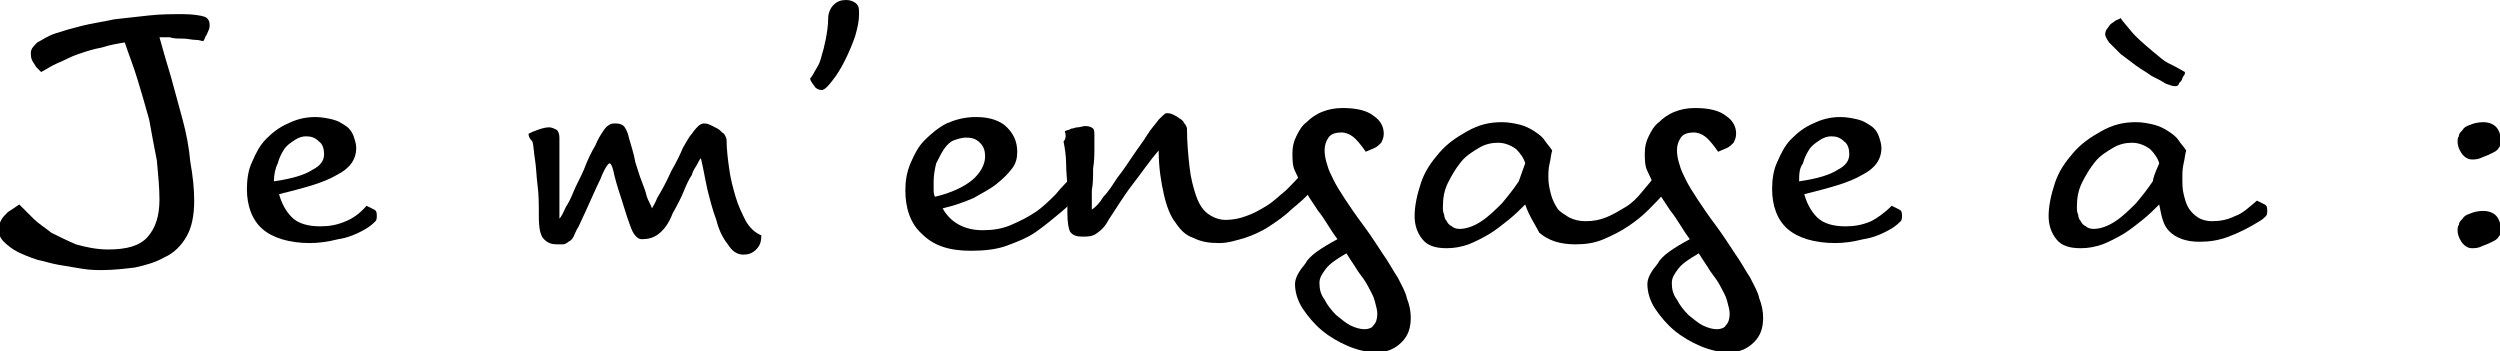 <?xml version="1.0" encoding="utf-8"?>
<!-- Generator: Adobe Illustrator 28.0.0, SVG Export Plug-In . SVG Version: 6.00 Build 0)  -->
<svg version="1.1" id="Layer_1" xmlns="http://www.w3.org/2000/svg" xmlns:xlink="http://www.w3.org/1999/xlink" x="0px" y="0px"
	 viewBox="0 0 194.4 27.3" style="enable-background:new 0 0 194.4 27.3;" xml:space="preserve">
<g>
	<path d="M1.5,15.9c0.3,0.3,0.7,0.7,1.1,1.1C3,17.4,3.5,17.7,4,18.1c0.6,0.3,1.2,0.6,1.9,0.9c0.7,0.2,1.6,0.4,2.5,0.4
		c1.5,0,2.5-0.3,3.1-1c0.6-0.7,0.9-1.6,0.9-2.9c0-0.9-0.1-1.9-0.2-3c-0.2-1-0.4-2.1-0.6-3.2c-0.3-1.1-0.6-2.1-0.9-3.1
		c-0.3-1-0.7-2-1-2.9C9.1,3.4,8.5,3.5,7.9,3.7C7.3,3.8,6.7,4,6.1,4.2C5.5,4.4,5,4.7,4.5,4.9C4,5.1,3.6,5.4,3.2,5.6
		C3.1,5.5,2.9,5.3,2.8,5.2C2.7,5,2.6,4.9,2.5,4.7C2.4,4.5,2.4,4.3,2.4,4.1c0-0.3,0.2-0.5,0.5-0.8c0.4-0.2,0.8-0.5,1.4-0.7
		c0.6-0.2,1.3-0.4,2.1-0.6c0.8-0.2,1.6-0.3,2.5-0.5c0.9-0.1,1.8-0.2,2.7-0.3c0.9-0.1,1.8-0.1,2.6-0.1c0.8,0,1.4,0.1,1.7,0.2
		c0.3,0.1,0.4,0.4,0.4,0.6c0,0.2,0,0.3-0.1,0.5c-0.1,0.2-0.1,0.3-0.2,0.4c-0.1,0.2-0.1,0.3-0.2,0.4c-0.1,0-0.3-0.1-0.6-0.1
		c-0.3,0-0.6-0.1-1-0.1c-0.4,0-0.7,0-1-0.1c-0.3,0-0.6,0-0.8,0C12.7,4,13,5,13.3,6c0.3,1.1,0.6,2.2,0.9,3.3c0.3,1.1,0.5,2.2,0.6,3.3
		c0.2,1.1,0.3,2.1,0.3,3c0,1.2-0.2,2.1-0.6,2.8c-0.4,0.7-1,1.3-1.7,1.6c-0.7,0.4-1.4,0.6-2.3,0.8C9.7,20.9,8.8,21,8,21
		c-0.5,0-1,0-1.6-0.1c-0.6-0.1-1.2-0.2-1.8-0.3c-0.6-0.1-1.2-0.3-1.7-0.4c-0.6-0.2-1.1-0.4-1.5-0.6c-0.4-0.2-0.8-0.5-1.1-0.8
		c-0.3-0.3-0.4-0.6-0.4-1c0-0.3,0.1-0.5,0.2-0.7c0.1-0.2,0.3-0.4,0.5-0.6C0.9,16.3,1.2,16.1,1.5,15.9z"/>
	<path d="M28.5,16c0.2,0.1,0.4,0.2,0.6,0.3c0.2,0.1,0.2,0.3,0.2,0.5c0,0.1,0,0.3-0.1,0.4c-0.1,0.1-0.3,0.3-0.6,0.5
		c-0.8,0.5-1.6,0.8-2.3,0.9c-0.8,0.2-1.5,0.3-2.2,0.3c-1.6,0-2.9-0.4-3.7-1.1c-0.8-0.7-1.2-1.8-1.2-3.1c0-0.7,0.1-1.5,0.4-2.1
		c0.3-0.7,0.6-1.3,1.1-1.8c0.5-0.5,1-0.9,1.7-1.2c0.6-0.3,1.3-0.5,2.1-0.5c0.5,0,1,0.1,1.4,0.2c0.4,0.1,0.7,0.3,1,0.5
		c0.3,0.2,0.5,0.5,0.6,0.8c0.1,0.3,0.2,0.6,0.2,0.9c0,0.9-0.5,1.6-1.5,2.1c-1,0.6-2.5,1-4.5,1.5c0.2,0.7,0.5,1.3,1,1.8
		c0.5,0.5,1.3,0.7,2.2,0.7c0.7,0,1.3-0.1,2-0.4C27.4,17,28,16.6,28.5,16z M21.3,14.1c1.4-0.2,2.4-0.5,3-0.9c0.6-0.3,0.9-0.7,0.9-1.2
		c0-0.4-0.1-0.8-0.4-1c-0.3-0.3-0.6-0.4-1-0.4c-0.3,0-0.6,0.1-0.9,0.3c-0.3,0.2-0.6,0.4-0.8,0.7c-0.2,0.3-0.4,0.7-0.5,1.1
		C21.4,13.1,21.3,13.6,21.3,14.1z"/>
	<path d="M41.1,10.4c0.2-0.1,0.4-0.2,0.7-0.3c0.3-0.1,0.6-0.2,0.9-0.2c0.2,0,0.4,0.1,0.6,0.2c0.1,0.1,0.2,0.3,0.2,0.6
		c0,0.3,0,0.7,0,1.2s0,1,0,1.6c0,0.6,0,1.2,0,1.8c0,0.6,0,1.2,0,1.7c0.2-0.2,0.3-0.5,0.5-0.9c0.2-0.3,0.4-0.7,0.6-1.2
		c0.2-0.5,0.5-1,0.8-1.7c0.3-0.8,0.6-1.4,0.9-1.9c0.2-0.5,0.4-0.8,0.6-1.1c0.2-0.3,0.3-0.4,0.5-0.5c0.1-0.1,0.3-0.1,0.5-0.1
		c0.3,0,0.5,0.1,0.6,0.2s0.3,0.4,0.4,0.9c0.2,0.7,0.4,1.3,0.5,1.9c0.2,0.6,0.3,1,0.5,1.5s0.3,0.8,0.4,1.2c0.1,0.3,0.3,0.6,0.4,0.9
		c0.1-0.2,0.3-0.5,0.4-0.8c0.3-0.5,0.7-1.2,1.1-2.1c0.4-0.7,0.7-1.3,0.9-1.8c0.3-0.5,0.5-0.9,0.7-1.1c0.2-0.3,0.4-0.5,0.5-0.6
		c0.1-0.1,0.3-0.2,0.4-0.2c0.1,0,0.3,0,0.5,0.1s0.4,0.2,0.6,0.3s0.3,0.3,0.5,0.4c0.1,0.2,0.2,0.3,0.2,0.5c0,0.7,0.1,1.5,0.2,2.2
		c0.1,0.8,0.3,1.5,0.5,2.2c0.2,0.7,0.5,1.3,0.8,1.9c0.3,0.5,0.7,0.9,1.2,1.1c0,0.5-0.1,0.8-0.4,1.1s-0.6,0.4-1,0.4
		c-0.5,0-0.9-0.3-1.2-0.8c-0.4-0.5-0.7-1.1-0.9-1.9c-0.3-0.8-0.5-1.6-0.7-2.4c-0.2-0.9-0.3-1.6-0.5-2.4c-0.1,0.1-0.2,0.3-0.3,0.5
		c-0.1,0.2-0.3,0.4-0.4,0.8c-0.2,0.3-0.4,0.7-0.6,1.2c-0.2,0.5-0.5,1.1-0.9,1.8c-0.3,0.8-0.7,1.3-1.1,1.6c-0.4,0.3-0.8,0.4-1.3,0.4
		c-0.3,0-0.6-0.3-0.8-0.8s-0.5-1.4-0.8-2.4c-0.3-0.9-0.5-1.6-0.6-2.1c-0.1-0.4-0.2-0.6-0.3-0.6c-0.1,0-0.4,0.4-0.7,1.2
		c-0.4,0.8-0.9,2-1.7,3.7c-0.2,0.3-0.3,0.6-0.4,0.8s-0.2,0.3-0.4,0.4c-0.1,0.1-0.3,0.2-0.4,0.2c-0.1,0-0.3,0-0.5,0
		c-0.4,0-0.7-0.1-1-0.4c-0.3-0.3-0.4-0.9-0.4-1.8c0-0.9,0-1.7-0.1-2.4c-0.1-0.8-0.1-1.4-0.2-2c-0.1-0.6-0.1-1.1-0.2-1.4
		C41.1,10.7,41.1,10.5,41.1,10.4z"/>
	<path d="M63,6.1c0.2-0.2,0.3-0.5,0.5-0.8c0.2-0.3,0.3-0.6,0.4-1C64,4,64.1,3.6,64.2,3.1s0.2-1.1,0.2-1.7c0-0.4,0.2-0.8,0.4-1
		C65.1,0.1,65.4,0,65.8,0c0.3,0,0.6,0.1,0.8,0.3c0.2,0.2,0.2,0.4,0.2,0.8c0,0.5-0.1,1-0.3,1.7c-0.2,0.6-0.5,1.3-0.8,1.9
		c-0.3,0.6-0.6,1.1-1,1.6c-0.3,0.4-0.6,0.7-0.8,0.7c-0.2,0-0.4-0.1-0.5-0.2C63.2,6.5,63,6.3,63,6.1z"/>
	<path d="M83.5,13.6c0.2,0.1,0.5,0.2,0.7,0.3s0.3,0.3,0.3,0.5c0,0.1,0,0.3-0.1,0.3c-0.1,0.1-0.1,0.2-0.3,0.3c-0.5,0.5-1,1-1.6,1.5
		c-0.6,0.5-1.2,1-1.9,1.5c-0.7,0.5-1.5,0.8-2.3,1.1s-1.8,0.4-2.8,0.4c-1.7,0-2.9-0.4-3.8-1.3c-0.9-0.8-1.3-2-1.3-3.4
		c0-0.7,0.1-1.4,0.4-2.1c0.3-0.7,0.6-1.3,1.1-1.8c0.5-0.5,1.1-1,1.7-1.3c0.7-0.3,1.4-0.5,2.3-0.5c1.1,0,1.9,0.3,2.4,0.8
		c0.5,0.5,0.8,1.1,0.8,1.9c0,0.5-0.1,0.9-0.4,1.3s-0.7,0.8-1.2,1.2c-0.5,0.4-1.1,0.7-1.8,1.1c-0.7,0.3-1.5,0.6-2.4,0.8
		c0.6,1.1,1.7,1.7,3.1,1.7c0.8,0,1.5-0.1,2.2-0.4s1.3-0.6,1.9-1c0.6-0.4,1.1-0.9,1.6-1.4C82.5,14.6,83,14.1,83.5,13.6z M72.7,15.3
		C74,15,75,14.5,75.6,14s1-1.2,1-1.8c0-0.5-0.1-0.8-0.4-1.1c-0.3-0.3-0.6-0.4-1.1-0.4c-0.3,0-0.6,0.1-0.9,0.2s-0.6,0.4-0.8,0.7
		c-0.2,0.3-0.4,0.7-0.6,1.1c-0.1,0.4-0.2,0.9-0.2,1.4c0,0.2,0,0.5,0,0.7C72.6,14.9,72.6,15.1,72.7,15.3z"/>
	<path d="M82.8,10.2c0.2-0.1,0.4-0.1,0.5-0.2c0.2,0,0.3-0.1,0.5-0.1c0.2,0,0.4-0.1,0.6-0.1c0.3,0,0.5,0.1,0.6,0.2
		c0.1,0.1,0.1,0.3,0.1,0.5s0,0.6,0,1c0,0.5,0,1-0.1,1.6c0,0.6,0,1.2-0.1,1.7c0,0.6,0,1.1,0,1.5c0.3-0.2,0.6-0.5,0.9-1
		c0.4-0.4,0.7-0.9,1.1-1.5c0.4-0.5,0.8-1.1,1.2-1.7c0.4-0.6,0.8-1.1,1.1-1.6s0.7-0.9,0.9-1.2c0.3-0.3,0.5-0.5,0.6-0.5
		c0.1,0,0.3,0,0.5,0.1c0.2,0.1,0.4,0.2,0.5,0.3c0.2,0.1,0.3,0.2,0.4,0.4c0.1,0.1,0.2,0.3,0.2,0.4c0,1.1,0.1,2.1,0.2,3
		c0.1,0.9,0.3,1.6,0.5,2.2s0.5,1.1,0.9,1.4s0.9,0.5,1.4,0.5c0.5,0,1.1-0.1,1.6-0.3c0.6-0.2,1.1-0.5,1.6-0.8c0.5-0.3,1-0.8,1.5-1.2
		c0.5-0.5,0.9-0.9,1.3-1.4c0.2,0.1,0.5,0.2,0.7,0.3c0.2,0.1,0.3,0.3,0.3,0.5c0,0.1,0,0.3-0.1,0.3c-0.1,0.1-0.2,0.2-0.3,0.4
		c-0.4,0.5-0.9,0.9-1.5,1.4c-0.5,0.5-1.1,0.9-1.7,1.3c-0.6,0.4-1.3,0.7-1.9,0.9c-0.7,0.2-1.3,0.4-2,0.4c-0.8,0-1.4-0.1-2-0.4
		c-0.6-0.2-1-0.6-1.4-1.2c-0.4-0.5-0.7-1.3-0.9-2.2c-0.2-0.9-0.4-2-0.4-3.4c-0.7,0.8-1.3,1.7-2,2.6s-1.3,1.9-1.9,2.8
		c-0.3,0.6-0.7,0.9-1,1.1c-0.3,0.2-0.7,0.2-1,0.2c-0.5,0-0.8-0.1-1-0.4c-0.1-0.2-0.2-0.7-0.2-1.4c0-0.6,0-1.3,0-1.9s-0.1-1.3-0.1-2
		c0-0.6-0.1-1.2-0.2-1.7C82.9,10.8,82.9,10.5,82.8,10.2z"/>
	<path d="M104,18.6c-0.6-0.8-1-1.6-1.5-2.2c-0.4-0.6-0.8-1.2-1.1-1.7c-0.3-0.5-0.5-1-0.7-1.4c-0.2-0.4-0.2-0.9-0.2-1.4
		c0-0.5,0.1-0.9,0.3-1.3s0.4-0.8,0.8-1.1c0.3-0.3,0.7-0.6,1.2-0.8c0.5-0.2,1-0.3,1.6-0.3c1.1,0,1.9,0.2,2.4,0.6
		c0.6,0.4,0.8,0.9,0.8,1.4c0,0.3-0.1,0.5-0.2,0.7c-0.2,0.2-0.3,0.3-0.5,0.4c-0.2,0.1-0.5,0.2-0.7,0.3c-0.2-0.3-0.5-0.7-0.8-1
		c-0.3-0.3-0.7-0.5-1.1-0.5s-0.8,0.1-1,0.4s-0.3,0.6-0.3,1c0,0.4,0.1,0.8,0.2,1.1c0.1,0.4,0.3,0.8,0.5,1.2c0.2,0.4,0.5,0.9,0.9,1.5
		c0.4,0.6,0.8,1.2,1.4,2c0.6,0.8,1.1,1.6,1.5,2.2c0.5,0.7,0.8,1.3,1.2,1.9c0.3,0.6,0.6,1.1,0.7,1.6c0.2,0.5,0.3,1,0.3,1.5
		c0,0.8-0.2,1.4-0.7,1.9c-0.5,0.5-1.1,0.8-2,0.8c-0.7,0-1.5-0.2-2.2-0.5c-0.7-0.3-1.4-0.7-2-1.2c-0.6-0.5-1.1-1.1-1.5-1.7
		c-0.4-0.6-0.6-1.3-0.6-1.9c0-0.5,0.3-1,0.8-1.6C101.8,19.9,102.7,19.3,104,18.6z M104.7,19.7c-0.7,0.4-1.3,0.8-1.6,1.2
		s-0.5,0.7-0.5,1.1c0,0.5,0.1,0.9,0.4,1.3c0.2,0.4,0.5,0.8,0.9,1.2c0.4,0.3,0.7,0.6,1.1,0.8c0.4,0.2,0.8,0.3,1.1,0.3
		s0.6-0.1,0.7-0.3c0.2-0.2,0.3-0.5,0.3-0.9c0-0.3-0.1-0.6-0.2-1s-0.3-0.7-0.5-1.1c-0.2-0.4-0.5-0.8-0.8-1.2
		C105.3,20.6,105,20.2,104.7,19.7z"/>
	<path d="M118.6,15.9c-0.4,0.4-0.8,0.8-1.3,1.2c-0.5,0.4-1,0.8-1.5,1.1c-0.5,0.3-1.1,0.6-1.6,0.8c-0.6,0.2-1.1,0.3-1.7,0.3
		c-0.9,0-1.5-0.2-1.9-0.7c-0.4-0.5-0.6-1.1-0.6-1.8c0-0.8,0.2-1.7,0.5-2.6c0.3-0.9,0.8-1.6,1.4-2.3c0.6-0.7,1.3-1.2,2.2-1.7
		s1.7-0.7,2.7-0.7c0.5,0,1,0.1,1.4,0.2s0.8,0.3,1.1,0.5s0.6,0.4,0.8,0.7c0.2,0.3,0.4,0.5,0.6,0.8c-0.1,0.3-0.1,0.6-0.2,1
		c-0.1,0.4-0.1,0.8-0.1,1.1c0,0.5,0.1,0.9,0.2,1.3c0.1,0.4,0.3,0.8,0.5,1.1s0.6,0.5,0.9,0.7c0.4,0.2,0.8,0.3,1.3,0.3
		c0.6,0,1.1-0.1,1.6-0.3s1-0.5,1.5-0.8c0.5-0.3,0.9-0.7,1.3-1.2c0.4-0.5,0.8-0.9,1.1-1.4c0.2,0.1,0.5,0.2,0.7,0.3
		c0.2,0.1,0.3,0.3,0.3,0.5c0,0.1,0,0.1,0,0.2c0,0.1-0.1,0.2-0.3,0.4c-0.4,0.5-0.8,0.9-1.3,1.4c-0.5,0.5-1,0.9-1.6,1.3
		c-0.6,0.4-1.2,0.7-1.9,1c-0.7,0.3-1.4,0.4-2.2,0.4c-1.2,0-2.1-0.3-2.8-0.9C119.4,17.5,118.9,16.8,118.6,15.9z M118.6,12.7
		c-0.1-0.4-0.4-0.8-0.7-1.1c-0.4-0.3-0.9-0.5-1.4-0.5c-0.5,0-1,0.1-1.5,0.4c-0.5,0.3-1,0.6-1.4,1.1s-0.7,1-1,1.6
		c-0.3,0.6-0.4,1.2-0.4,1.9c0,0.2,0,0.4,0.1,0.6c0,0.2,0.1,0.4,0.2,0.5c0.1,0.2,0.2,0.3,0.4,0.4c0.1,0.1,0.3,0.2,0.6,0.2
		c0.5,0,1.1-0.2,1.7-0.6c0.6-0.4,1.1-0.9,1.6-1.4c0.5-0.6,0.9-1.1,1.3-1.7C118.3,13.5,118.5,13,118.6,12.7z"/>
	<path d="M131.4,18.6c-0.6-0.8-1-1.6-1.5-2.2c-0.4-0.6-0.8-1.2-1.1-1.7c-0.3-0.5-0.5-1-0.7-1.4c-0.2-0.4-0.2-0.9-0.2-1.4
		c0-0.5,0.1-0.9,0.3-1.3s0.4-0.8,0.8-1.1c0.3-0.3,0.7-0.6,1.2-0.8c0.5-0.2,1-0.3,1.6-0.3c1.1,0,1.9,0.2,2.4,0.6
		c0.6,0.4,0.8,0.9,0.8,1.4c0,0.3-0.1,0.5-0.2,0.7c-0.2,0.2-0.3,0.3-0.5,0.4c-0.2,0.1-0.5,0.2-0.7,0.3c-0.2-0.3-0.5-0.7-0.8-1
		c-0.3-0.3-0.7-0.5-1.1-0.5s-0.8,0.1-1,0.4s-0.3,0.6-0.3,1c0,0.4,0.1,0.8,0.2,1.1c0.1,0.4,0.3,0.8,0.5,1.2c0.2,0.4,0.5,0.9,0.9,1.5
		c0.4,0.6,0.8,1.2,1.4,2c0.6,0.8,1.1,1.6,1.5,2.2c0.5,0.7,0.8,1.3,1.2,1.9c0.3,0.6,0.6,1.1,0.7,1.6c0.2,0.5,0.3,1,0.3,1.5
		c0,0.8-0.2,1.4-0.7,1.9c-0.5,0.5-1.1,0.8-2,0.8c-0.7,0-1.5-0.2-2.2-0.5c-0.7-0.3-1.4-0.7-2-1.2c-0.6-0.5-1.1-1.1-1.5-1.7
		c-0.4-0.6-0.6-1.3-0.6-1.9c0-0.5,0.3-1,0.8-1.6C129.2,19.9,130.1,19.3,131.4,18.6z M132.1,19.7c-0.7,0.4-1.3,0.8-1.6,1.2
		s-0.5,0.7-0.5,1.1c0,0.5,0.1,0.9,0.4,1.3c0.2,0.4,0.5,0.8,0.9,1.2c0.4,0.3,0.7,0.6,1.1,0.8c0.4,0.2,0.8,0.3,1.1,0.3
		s0.6-0.1,0.7-0.3c0.2-0.2,0.3-0.5,0.3-0.9c0-0.3-0.1-0.6-0.2-1s-0.3-0.7-0.5-1.1c-0.2-0.4-0.5-0.8-0.8-1.2
		C132.7,20.6,132.4,20.2,132.1,19.7z"/>
	<path d="M147.1,16c0.2,0.1,0.4,0.2,0.6,0.3c0.2,0.1,0.2,0.3,0.2,0.5c0,0.1,0,0.3-0.1,0.4c-0.1,0.1-0.3,0.3-0.6,0.5
		c-0.8,0.5-1.6,0.8-2.3,0.9c-0.8,0.2-1.5,0.3-2.2,0.3c-1.6,0-2.9-0.4-3.7-1.1c-0.8-0.7-1.2-1.8-1.2-3.1c0-0.7,0.1-1.5,0.4-2.1
		c0.3-0.7,0.6-1.3,1.1-1.8c0.5-0.5,1-0.9,1.7-1.2c0.6-0.3,1.3-0.5,2.1-0.5c0.5,0,1,0.1,1.4,0.2c0.4,0.1,0.7,0.3,1,0.5
		c0.3,0.2,0.5,0.5,0.6,0.8c0.1,0.3,0.2,0.6,0.2,0.9c0,0.9-0.5,1.6-1.5,2.1c-1,0.6-2.5,1-4.5,1.5c0.2,0.7,0.5,1.3,1,1.8
		c0.5,0.5,1.3,0.7,2.2,0.7c0.7,0,1.3-0.1,2-0.4C145.9,17,146.5,16.6,147.1,16z M139.9,14.1c1.4-0.2,2.4-0.5,3-0.9
		c0.6-0.3,0.9-0.7,0.9-1.2c0-0.4-0.1-0.8-0.4-1c-0.3-0.3-0.6-0.4-1-0.4c-0.3,0-0.6,0.1-0.9,0.3c-0.3,0.2-0.6,0.4-0.8,0.7
		c-0.2,0.3-0.4,0.7-0.5,1.1C139.9,13.1,139.9,13.6,139.9,14.1z"/>
	<path d="M167.9,15.9c-0.4,0.4-0.8,0.8-1.3,1.2c-0.5,0.4-1,0.8-1.5,1.1c-0.5,0.3-1.1,0.6-1.6,0.8c-0.6,0.2-1.1,0.3-1.7,0.3
		c-0.9,0-1.5-0.2-1.9-0.7c-0.4-0.5-0.6-1.1-0.6-1.8c0-0.8,0.2-1.7,0.5-2.6c0.3-0.9,0.8-1.6,1.4-2.3c0.6-0.7,1.3-1.2,2.2-1.7
		s1.7-0.7,2.7-0.7c0.5,0,1,0.1,1.4,0.2s0.8,0.3,1.1,0.5s0.6,0.4,0.8,0.7c0.2,0.3,0.4,0.5,0.6,0.8c-0.1,0.3-0.1,0.6-0.2,1
		c-0.1,0.4-0.1,0.8-0.1,1.1c0,0.5,0,0.9,0.1,1.3c0.1,0.4,0.2,0.8,0.4,1.1c0.2,0.3,0.4,0.5,0.7,0.7c0.3,0.2,0.7,0.3,1.1,0.3
		c0.6,0,1.2-0.1,1.8-0.4c0.6-0.2,1.1-0.7,1.7-1.2c0.2,0.1,0.4,0.2,0.6,0.3c0.2,0.1,0.2,0.3,0.2,0.5c0,0.1,0,0.3-0.1,0.4
		c-0.1,0.1-0.3,0.3-0.5,0.4c-0.8,0.5-1.6,0.9-2.4,1.2c-0.8,0.3-1.5,0.4-2.3,0.4c-1,0-1.8-0.3-2.3-0.8S168.1,16.9,167.9,15.9z
		 M167.9,12.7c-0.1-0.4-0.4-0.8-0.7-1.1c-0.4-0.3-0.9-0.5-1.4-0.5c-0.5,0-1,0.1-1.5,0.4c-0.5,0.3-1,0.6-1.4,1.1s-0.7,1-1,1.6
		c-0.3,0.6-0.4,1.2-0.4,1.9c0,0.2,0,0.4,0.1,0.6c0,0.2,0.1,0.4,0.2,0.5c0.1,0.2,0.2,0.3,0.4,0.4c0.1,0.1,0.3,0.2,0.6,0.2
		c0.5,0,1.1-0.2,1.7-0.6c0.6-0.4,1.1-0.9,1.6-1.4c0.5-0.6,0.9-1.1,1.3-1.7C167.5,13.5,167.8,13,167.9,12.7z M169.9,5.6
		c0,0.1,0,0.2-0.1,0.3s-0.1,0.3-0.2,0.4c-0.1,0.1-0.2,0.2-0.2,0.3c-0.1,0.1-0.2,0.1-0.3,0.1c-0.2,0-0.4-0.1-0.7-0.2
		c-0.3-0.2-0.7-0.4-1.1-0.6c-0.4-0.3-0.8-0.5-1.2-0.8c-0.4-0.3-0.8-0.6-1.2-0.9c-0.3-0.3-0.6-0.6-0.9-0.9c-0.2-0.3-0.3-0.5-0.3-0.6
		c0-0.1,0-0.2,0.1-0.4c0.1-0.1,0.2-0.3,0.3-0.4c0.1-0.1,0.3-0.2,0.4-0.3c0.2-0.1,0.3-0.1,0.4-0.2c0.1,0.2,0.4,0.5,0.8,1
		c0.4,0.5,1,1,1.7,1.6c0.5,0.4,0.9,0.8,1.4,1C169.4,5.3,169.7,5.5,169.9,5.6z"/>
	<path d="M192.2,12.4c-0.3,0-0.6-0.2-0.8-0.5c-0.2-0.3-0.3-0.6-0.3-0.9c0-0.1,0-0.3,0.1-0.4c0-0.2,0.1-0.3,0.3-0.5
		c0.1-0.2,0.3-0.3,0.6-0.4c0.2-0.1,0.6-0.2,1-0.2c0.5,0,0.9,0.2,1.1,0.5c0.2,0.3,0.3,0.7,0.3,1c0,0.2-0.1,0.4-0.2,0.5
		c-0.1,0.2-0.3,0.3-0.5,0.4s-0.4,0.2-0.7,0.3C192.7,12.4,192.5,12.4,192.2,12.4z M192.2,19.3c-0.3,0-0.6-0.2-0.8-0.5
		c-0.2-0.3-0.3-0.6-0.3-0.9c0-0.1,0-0.3,0.1-0.4c0-0.2,0.1-0.3,0.3-0.5c0.1-0.2,0.3-0.3,0.6-0.4c0.2-0.1,0.6-0.2,1-0.2
		c0.5,0,0.9,0.2,1.1,0.5c0.2,0.3,0.3,0.7,0.3,1c0,0.2-0.1,0.4-0.2,0.5c-0.1,0.2-0.3,0.3-0.5,0.4s-0.4,0.2-0.7,0.3
		C192.7,19.3,192.5,19.3,192.2,19.3z"/>
</g>
</svg>
